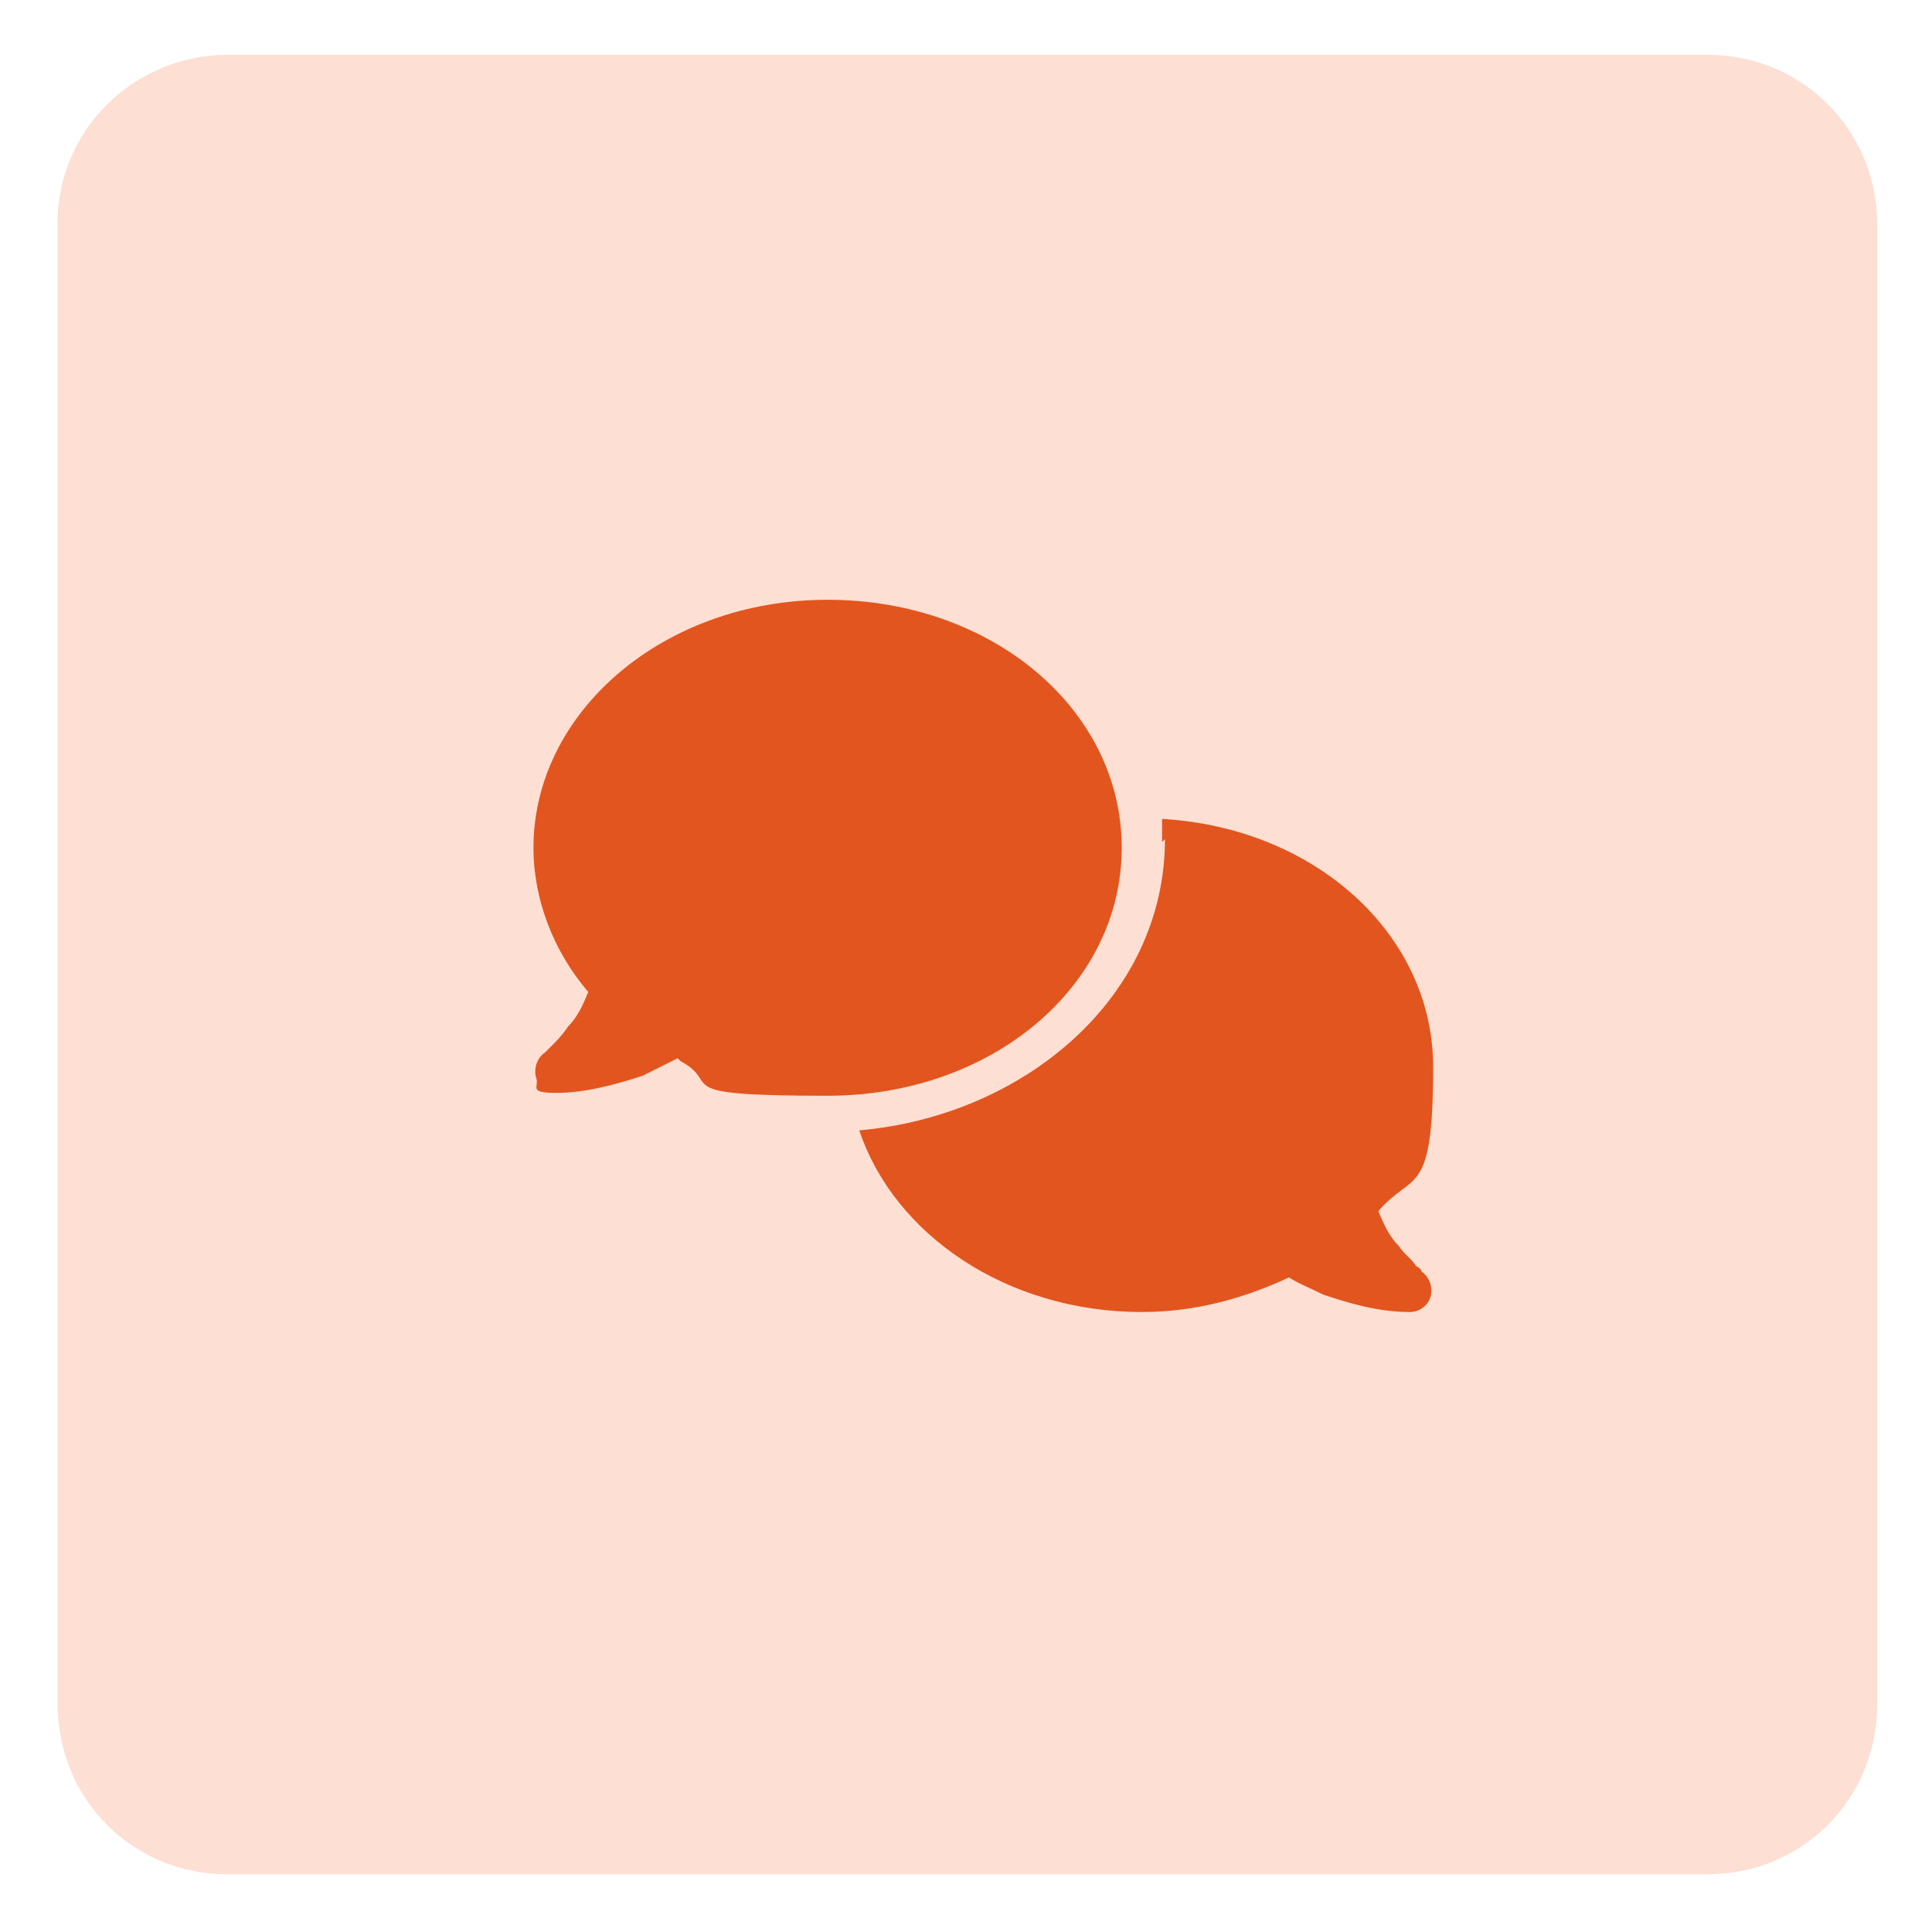 <?xml version="1.0" encoding="UTF-8"?>
<svg id="Layer_1" xmlns="http://www.w3.org/2000/svg" version="1.1" viewBox="0 0 67 67">
  <!-- Generator: Adobe Illustrator 29.1.0, SVG Export Plug-In . SVG Version: 2.1.0 Build 142)  -->
  <defs>
    <style>
      .st0 {
        fill: #fedfd3;
      }

      .st1 {
        fill: #e2551e;
      }
    </style>
  </defs>
  <path class="st0" d="M7.9,1.9h51.3c3.3,0,5.9,2.6,5.9,5.9v51.3c0,3.3-2.6,5.9-5.9,5.9H7.9c-3.3,0-5.9-2.6-5.9-5.9V7.9C1.9,4.6,4.6,1.9,7.9,1.9Z"/>
  <path class="st1" d="M23.5,36.7c-.4.2-.8.4-1.2.6-.9.3-2,.6-3,.6s-.6-.2-.7-.5,0-.7.3-.9h0s0,0,0,0c0,0,.1-.1.2-.2.2-.2.4-.4.6-.7.3-.3.5-.7.7-1.2-1.2-1.4-1.9-3.2-1.9-5,0-4.7,4.5-8.6,10.2-8.6s10.2,3.8,10.2,8.6-4.5,8.6-10.2,8.6-3.6-.4-5.1-1.2ZM40.3,29.2c0-.3,0-.5,0-.8,5.3.3,9.4,4,9.4,8.6s-.7,3.6-1.9,5c.2.5.4.9.7,1.2.2.3.5.5.6.7,0,0,.2.1.2.2s0,0,0,0h0c.3.2.4.6.3.9s-.4.5-.7.5c-1.1,0-2.1-.3-3-.6-.4-.2-.9-.4-1.2-.6-1.5.7-3.2,1.2-5.1,1.2-4.7,0-8.6-2.7-9.8-6.3,5.7-.5,10.6-4.6,10.6-10.1h0Z"/>
</svg>